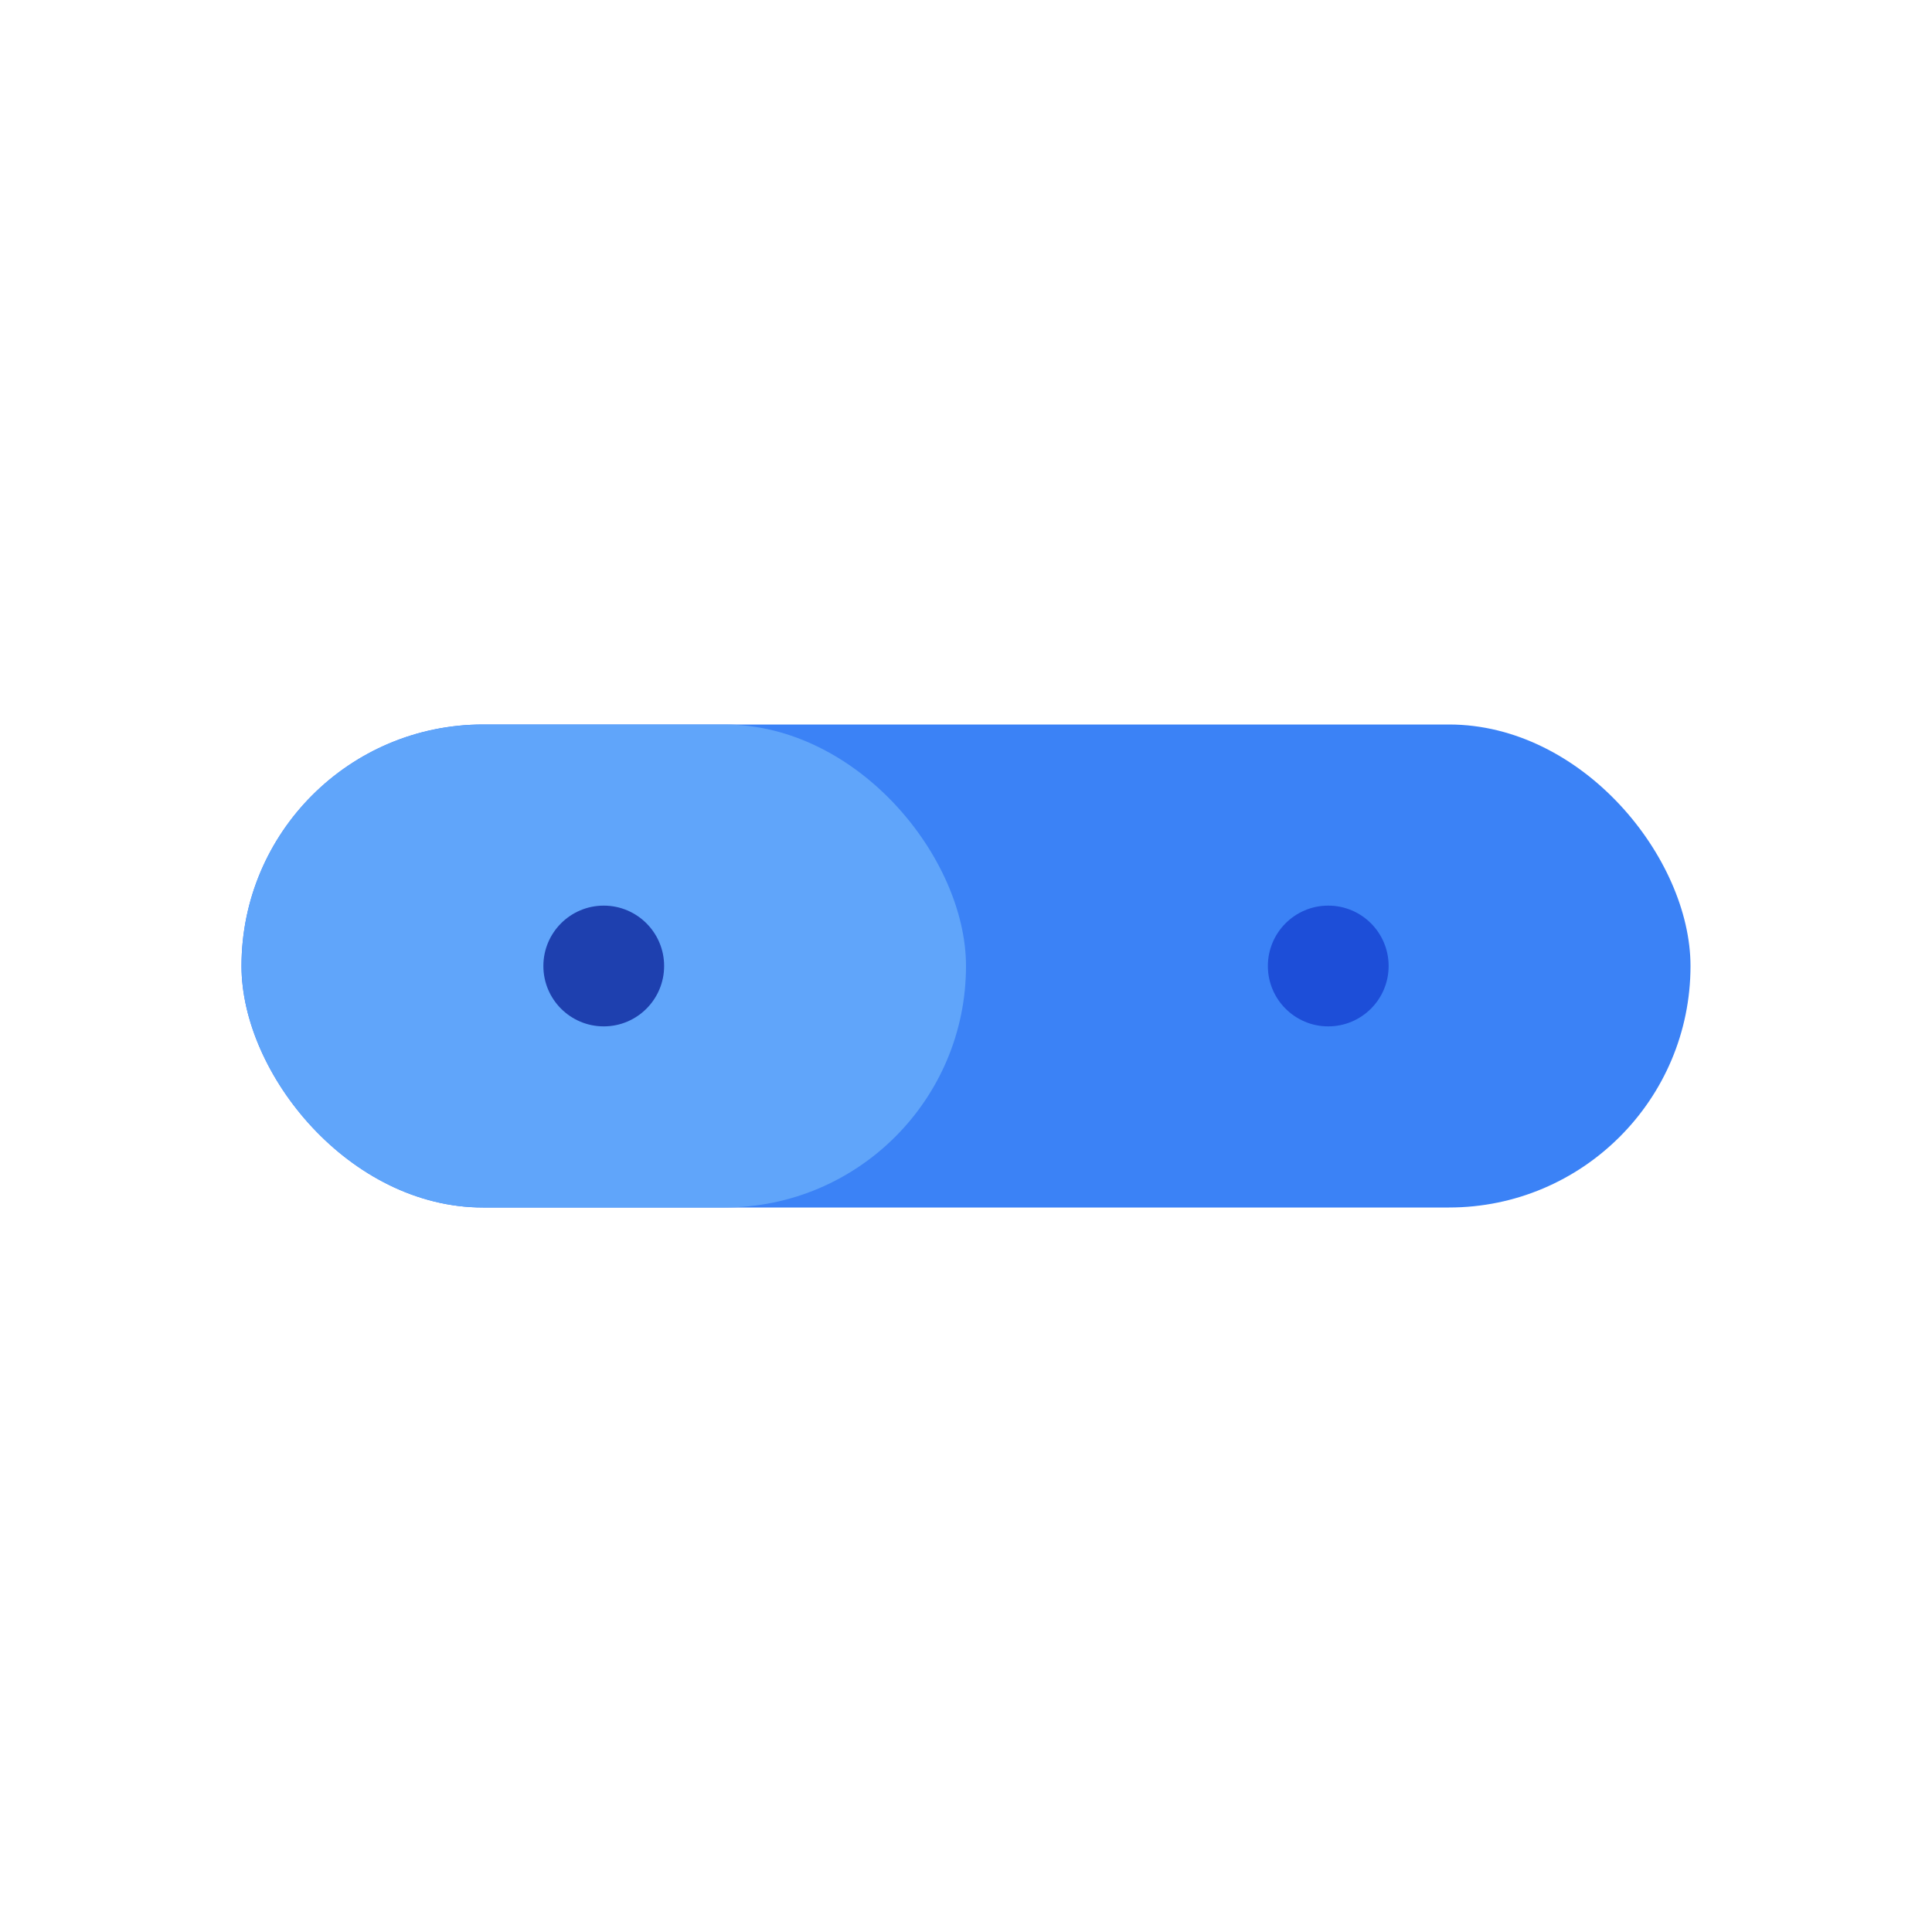 <svg width="16" height="16" viewBox="0 0 16 16" fill="none" xmlns="http://www.w3.org/2000/svg">
  <!-- Simplified version for 16x16 -->
  <rect x="2" y="6" width="12" height="4" rx="2" fill="#3B82F6"/>
  <rect x="2" y="6" width="6" height="4" rx="2" fill="#60A5FA"/>
  <circle cx="5" cy="8" r="0.5" fill="#1E40AF"/>
  <circle cx="11" cy="8" r="0.5" fill="#1D4ED8"/>
</svg>
